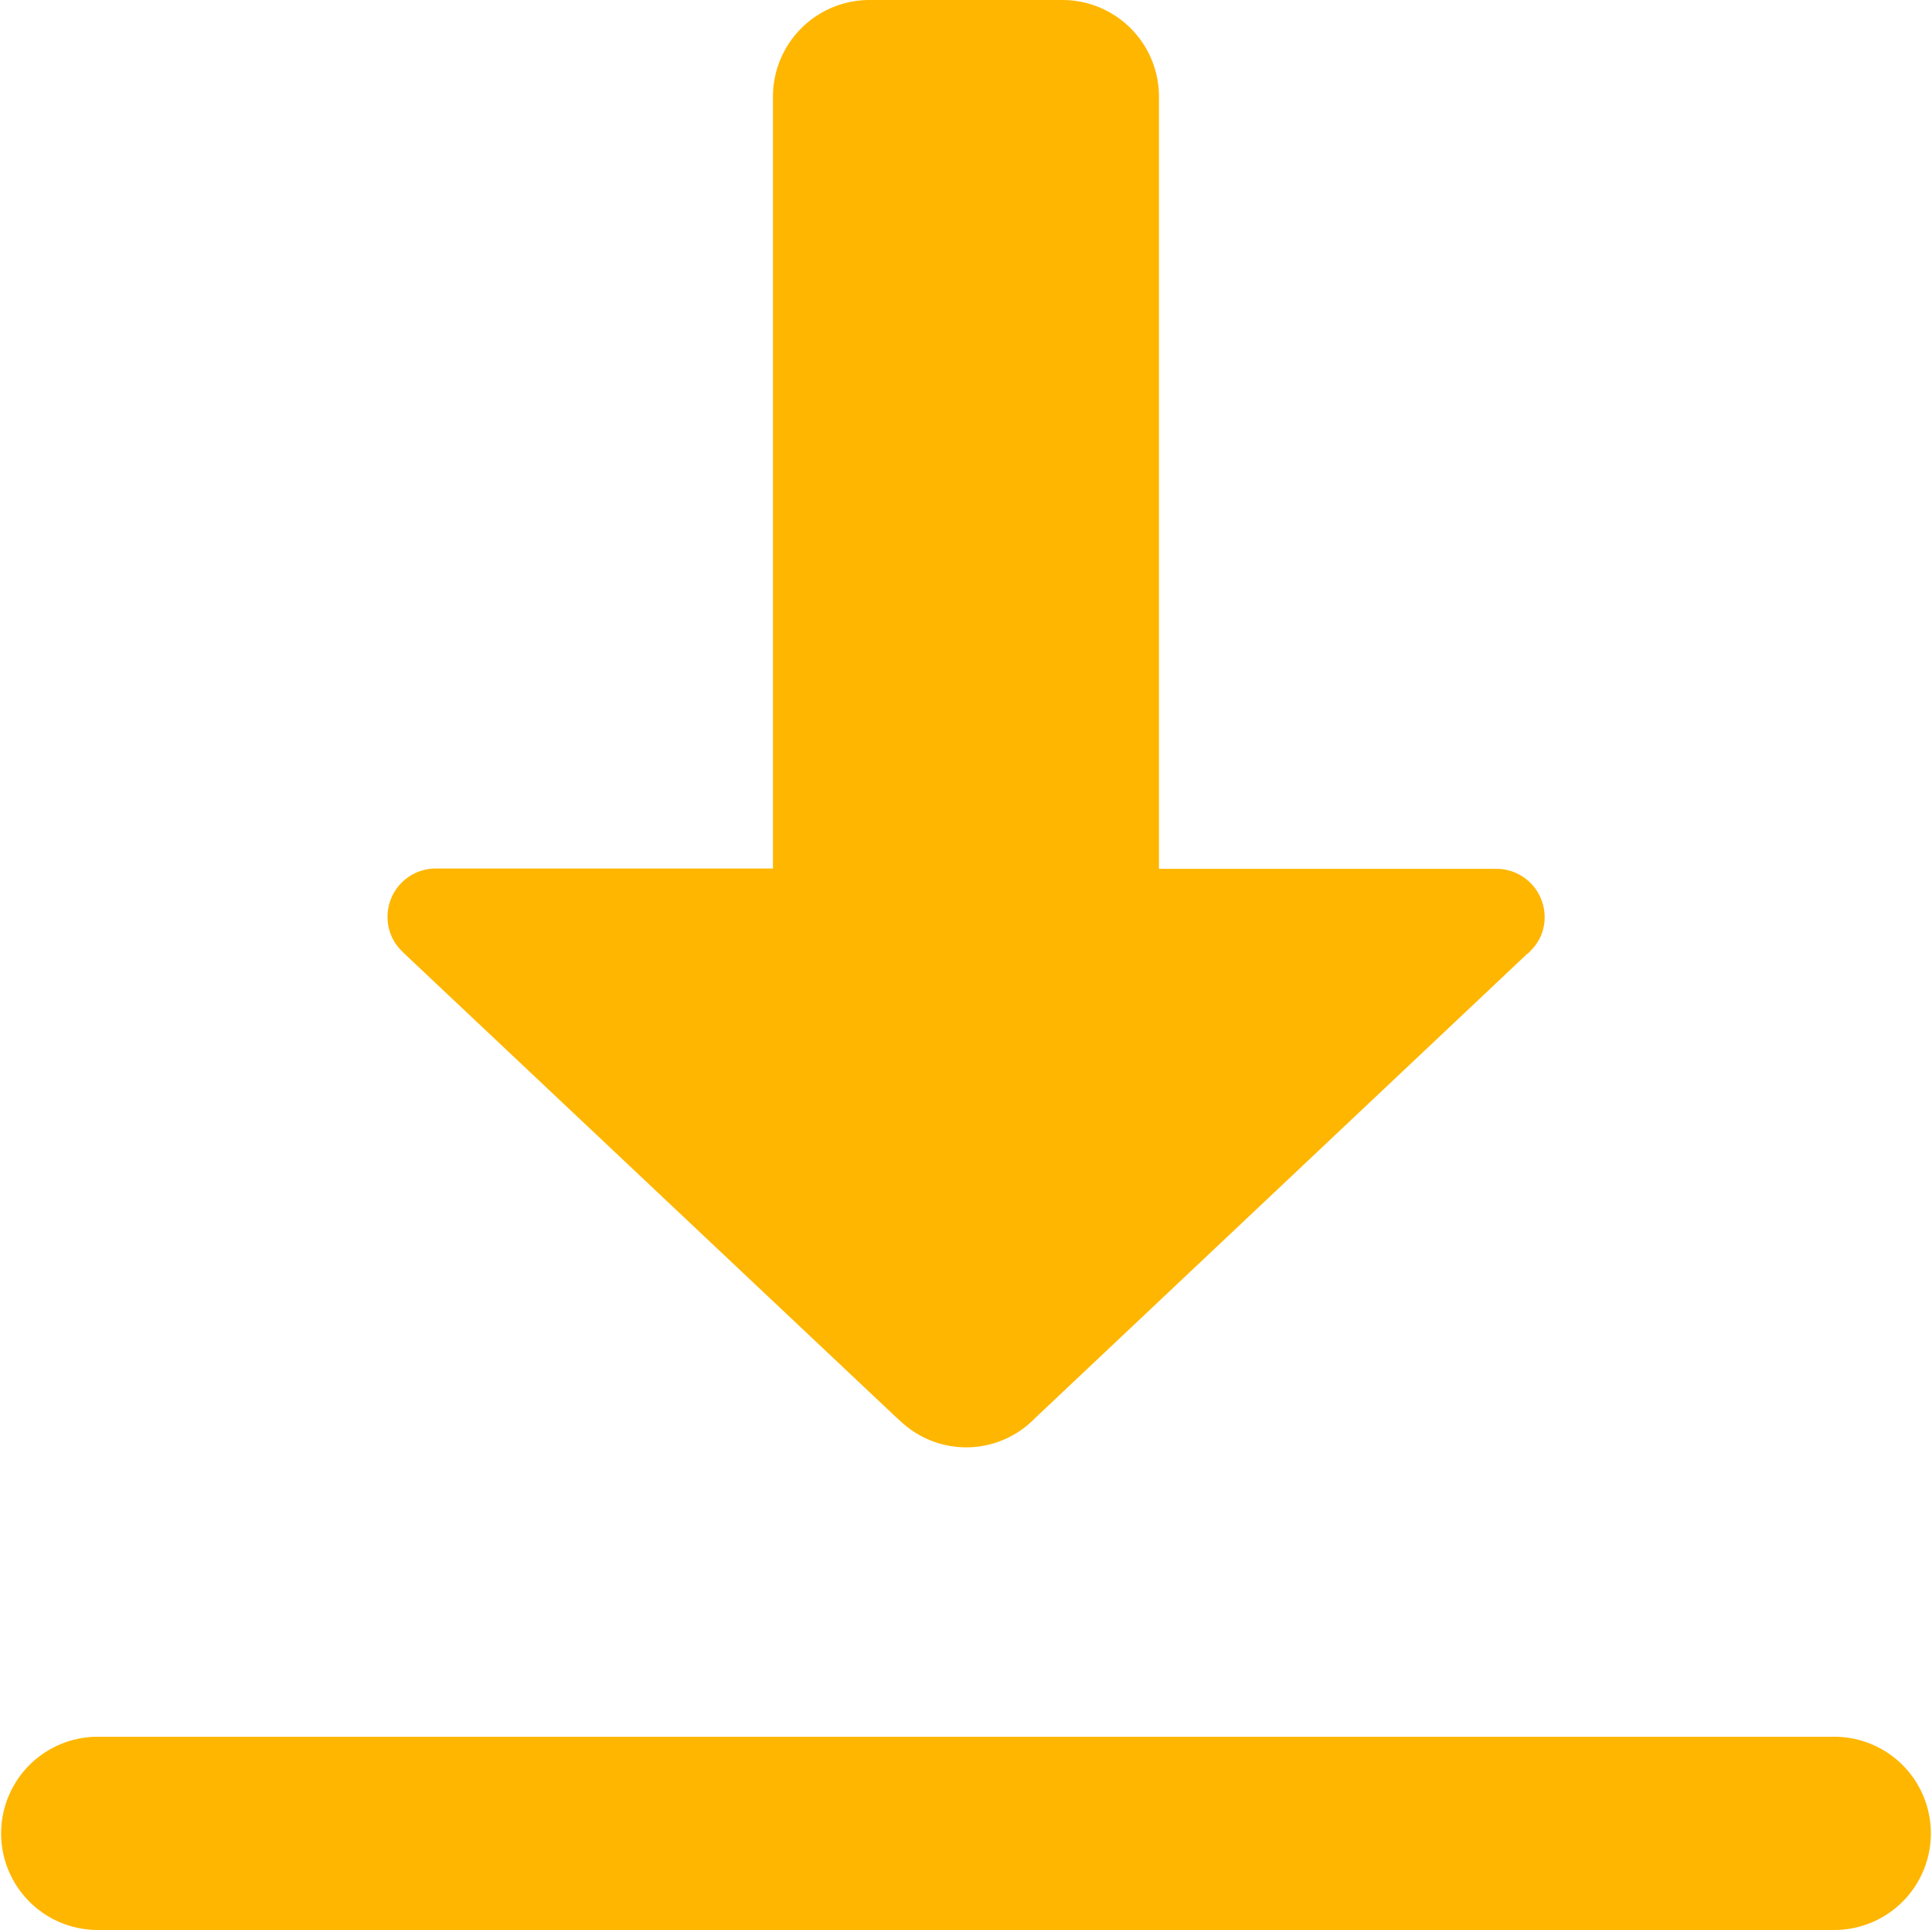 <?xml version="1.0" encoding="UTF-8"?>
<svg xmlns="http://www.w3.org/2000/svg" viewBox="0 0 24 23.967">
  <path d="M12.788,2a1.2,1.2,0,0,0-1.2,1.2v9.587H7.4a.6.6,0,0,0-.6.6.591.591,0,0,0,.173.421l.037.037,6.118,5.767.042.037a1.188,1.188,0,0,0,1.638,0l.014-.014s.009,0,.014-.014l6.114-5.767a.126.126,0,0,0,.037-.033l.009,0s0,0,0-.009a.577.577,0,0,0,.178-.421.6.6,0,0,0-.6-.6H16.383V3.2a1.2,1.2,0,0,0-1.2-1.2ZM3.2,23.571a1.2,1.2,0,1,0,0,2.4H24.772a1.2,1.2,0,1,0,0-2.4Zm0,0" transform="translate(-1.986 -2)" fill="#ffb600"></path>
</svg>
